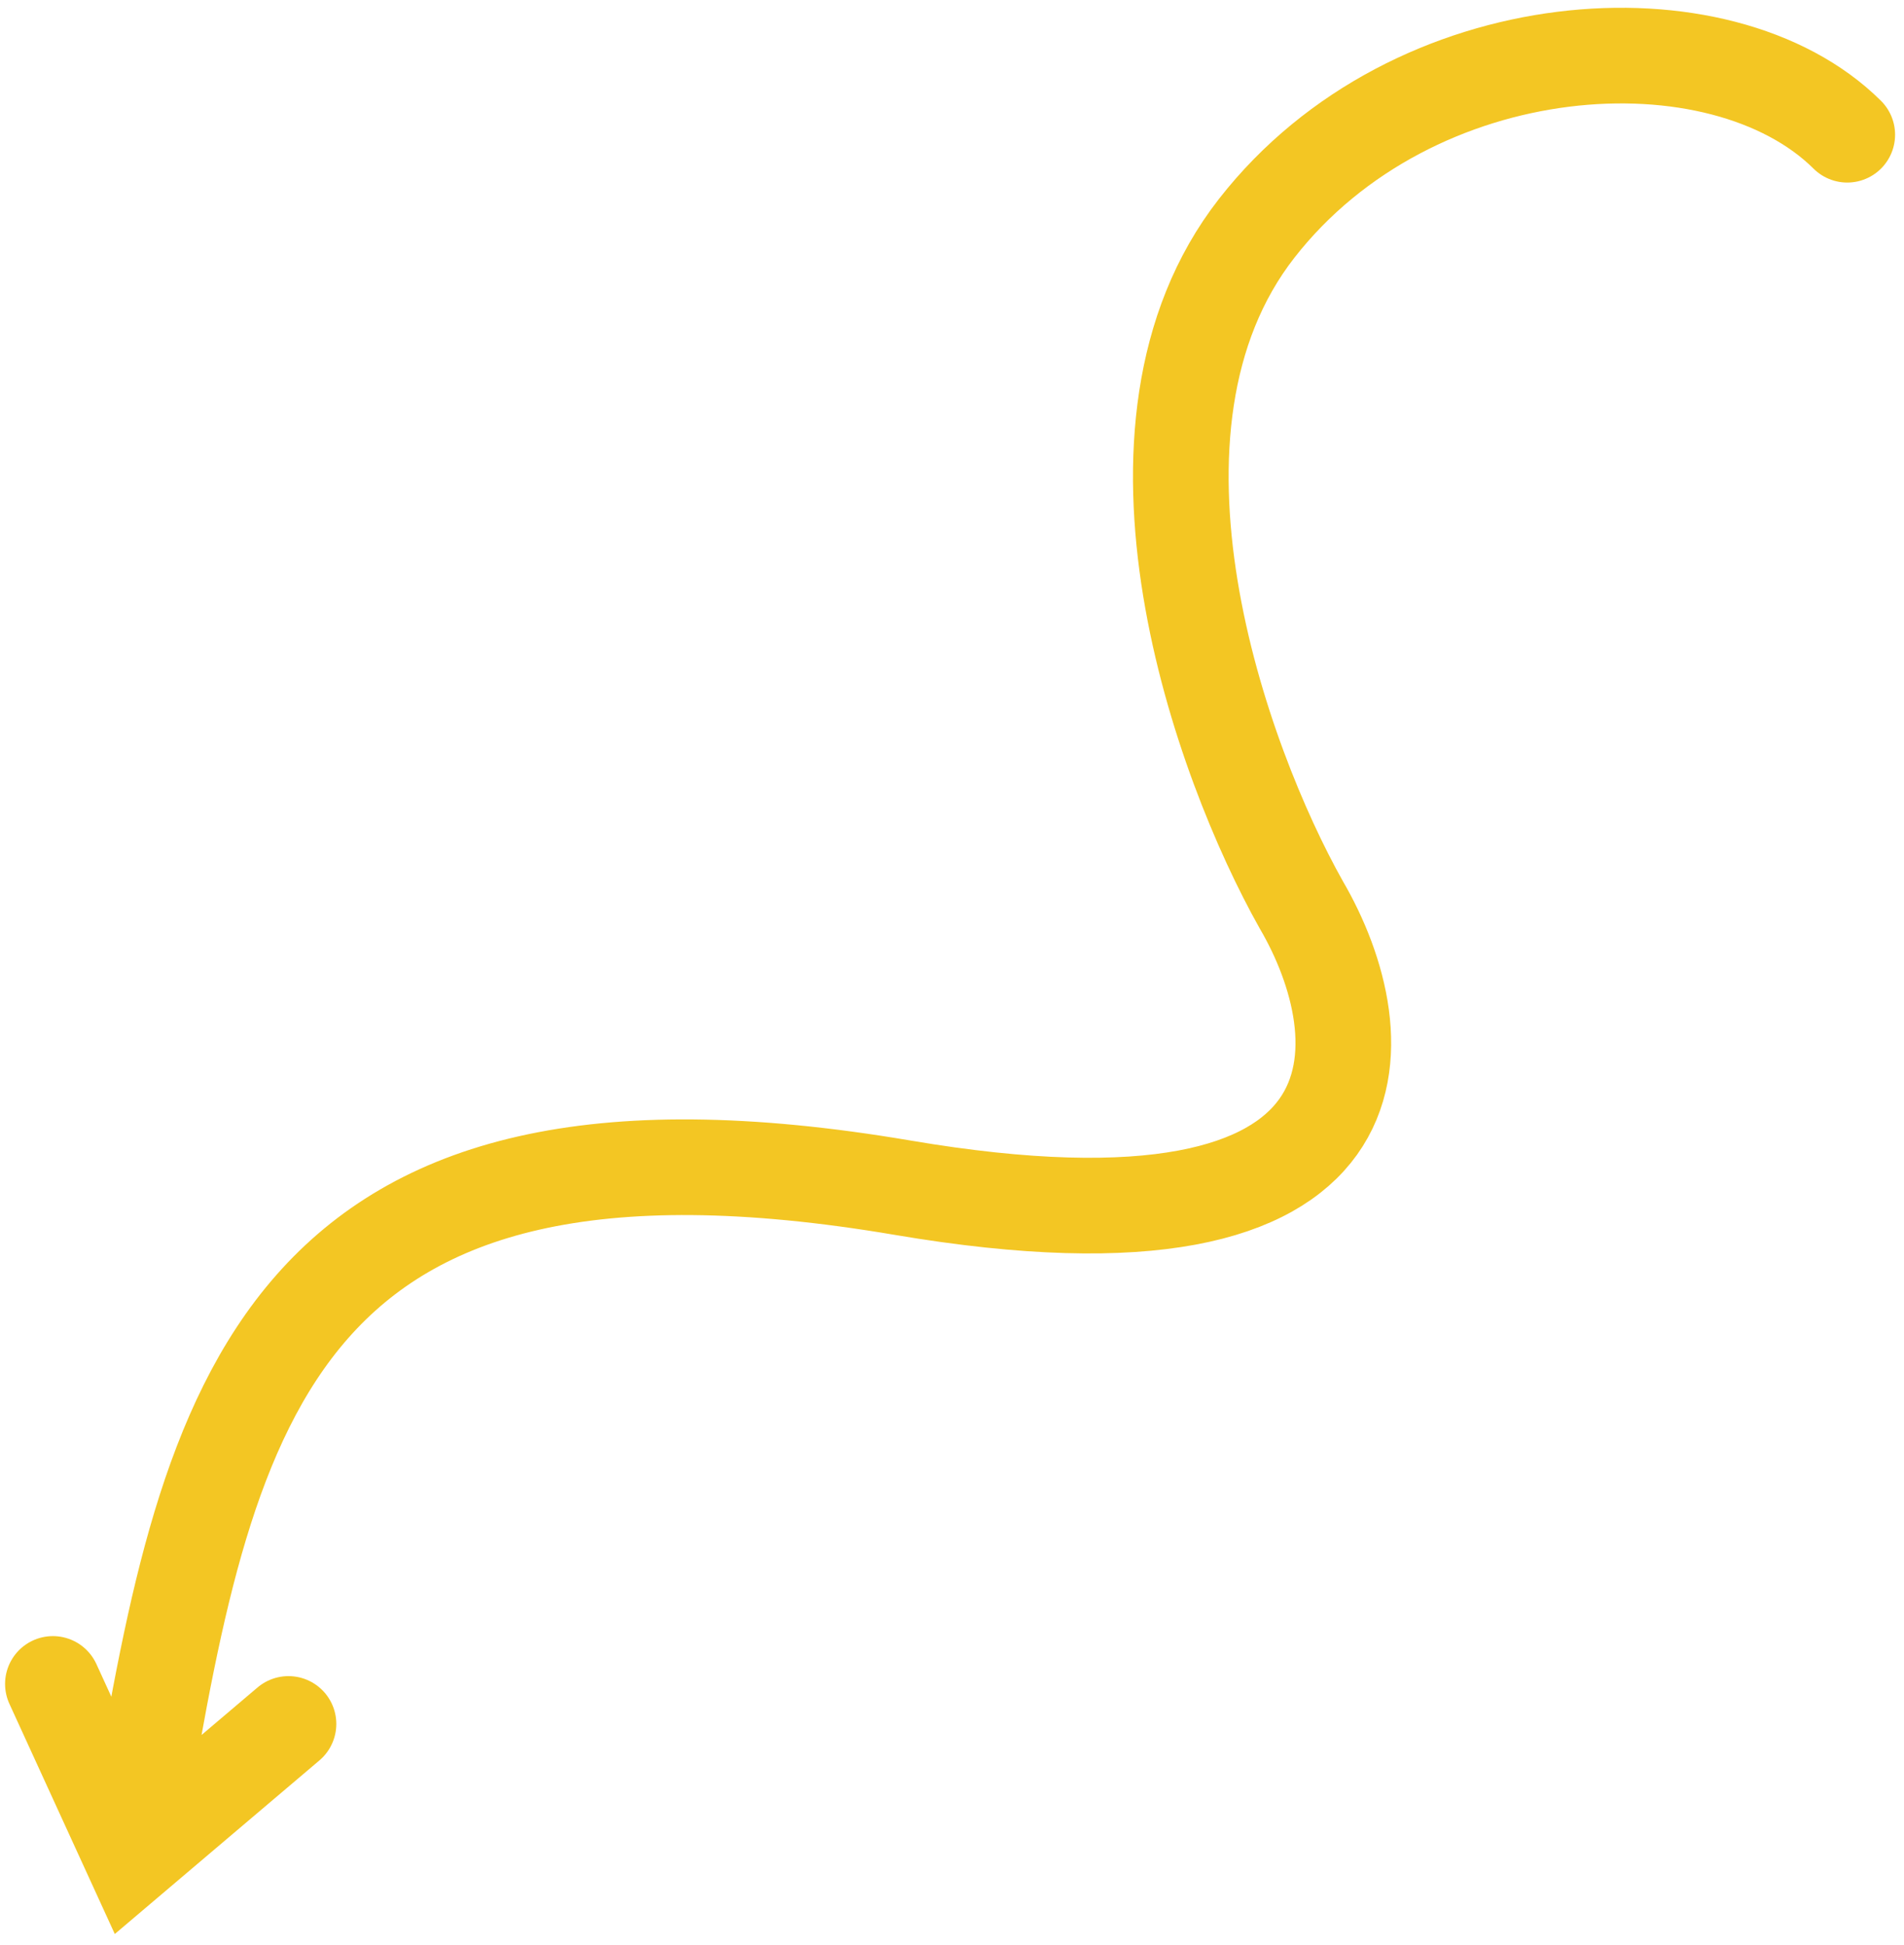 <svg width="92" height="94" viewBox="0 0 92 94" fill="none" xmlns="http://www.w3.org/2000/svg">
<path d="M89.258 6.51C83.148 0.443 68.289 1.346 60.728 11.025C53.167 20.705 59.013 36.859 62.88 43.727C66.541 49.994 67.813 61.502 43.61 57.392C13.355 52.255 10.088 67.869 6.784 87.325M13.939 83.305L6.378 89.72L2.556 81.372" stroke="#F3C623" stroke-width="4.622" stroke-linecap="round"/>
</svg>
